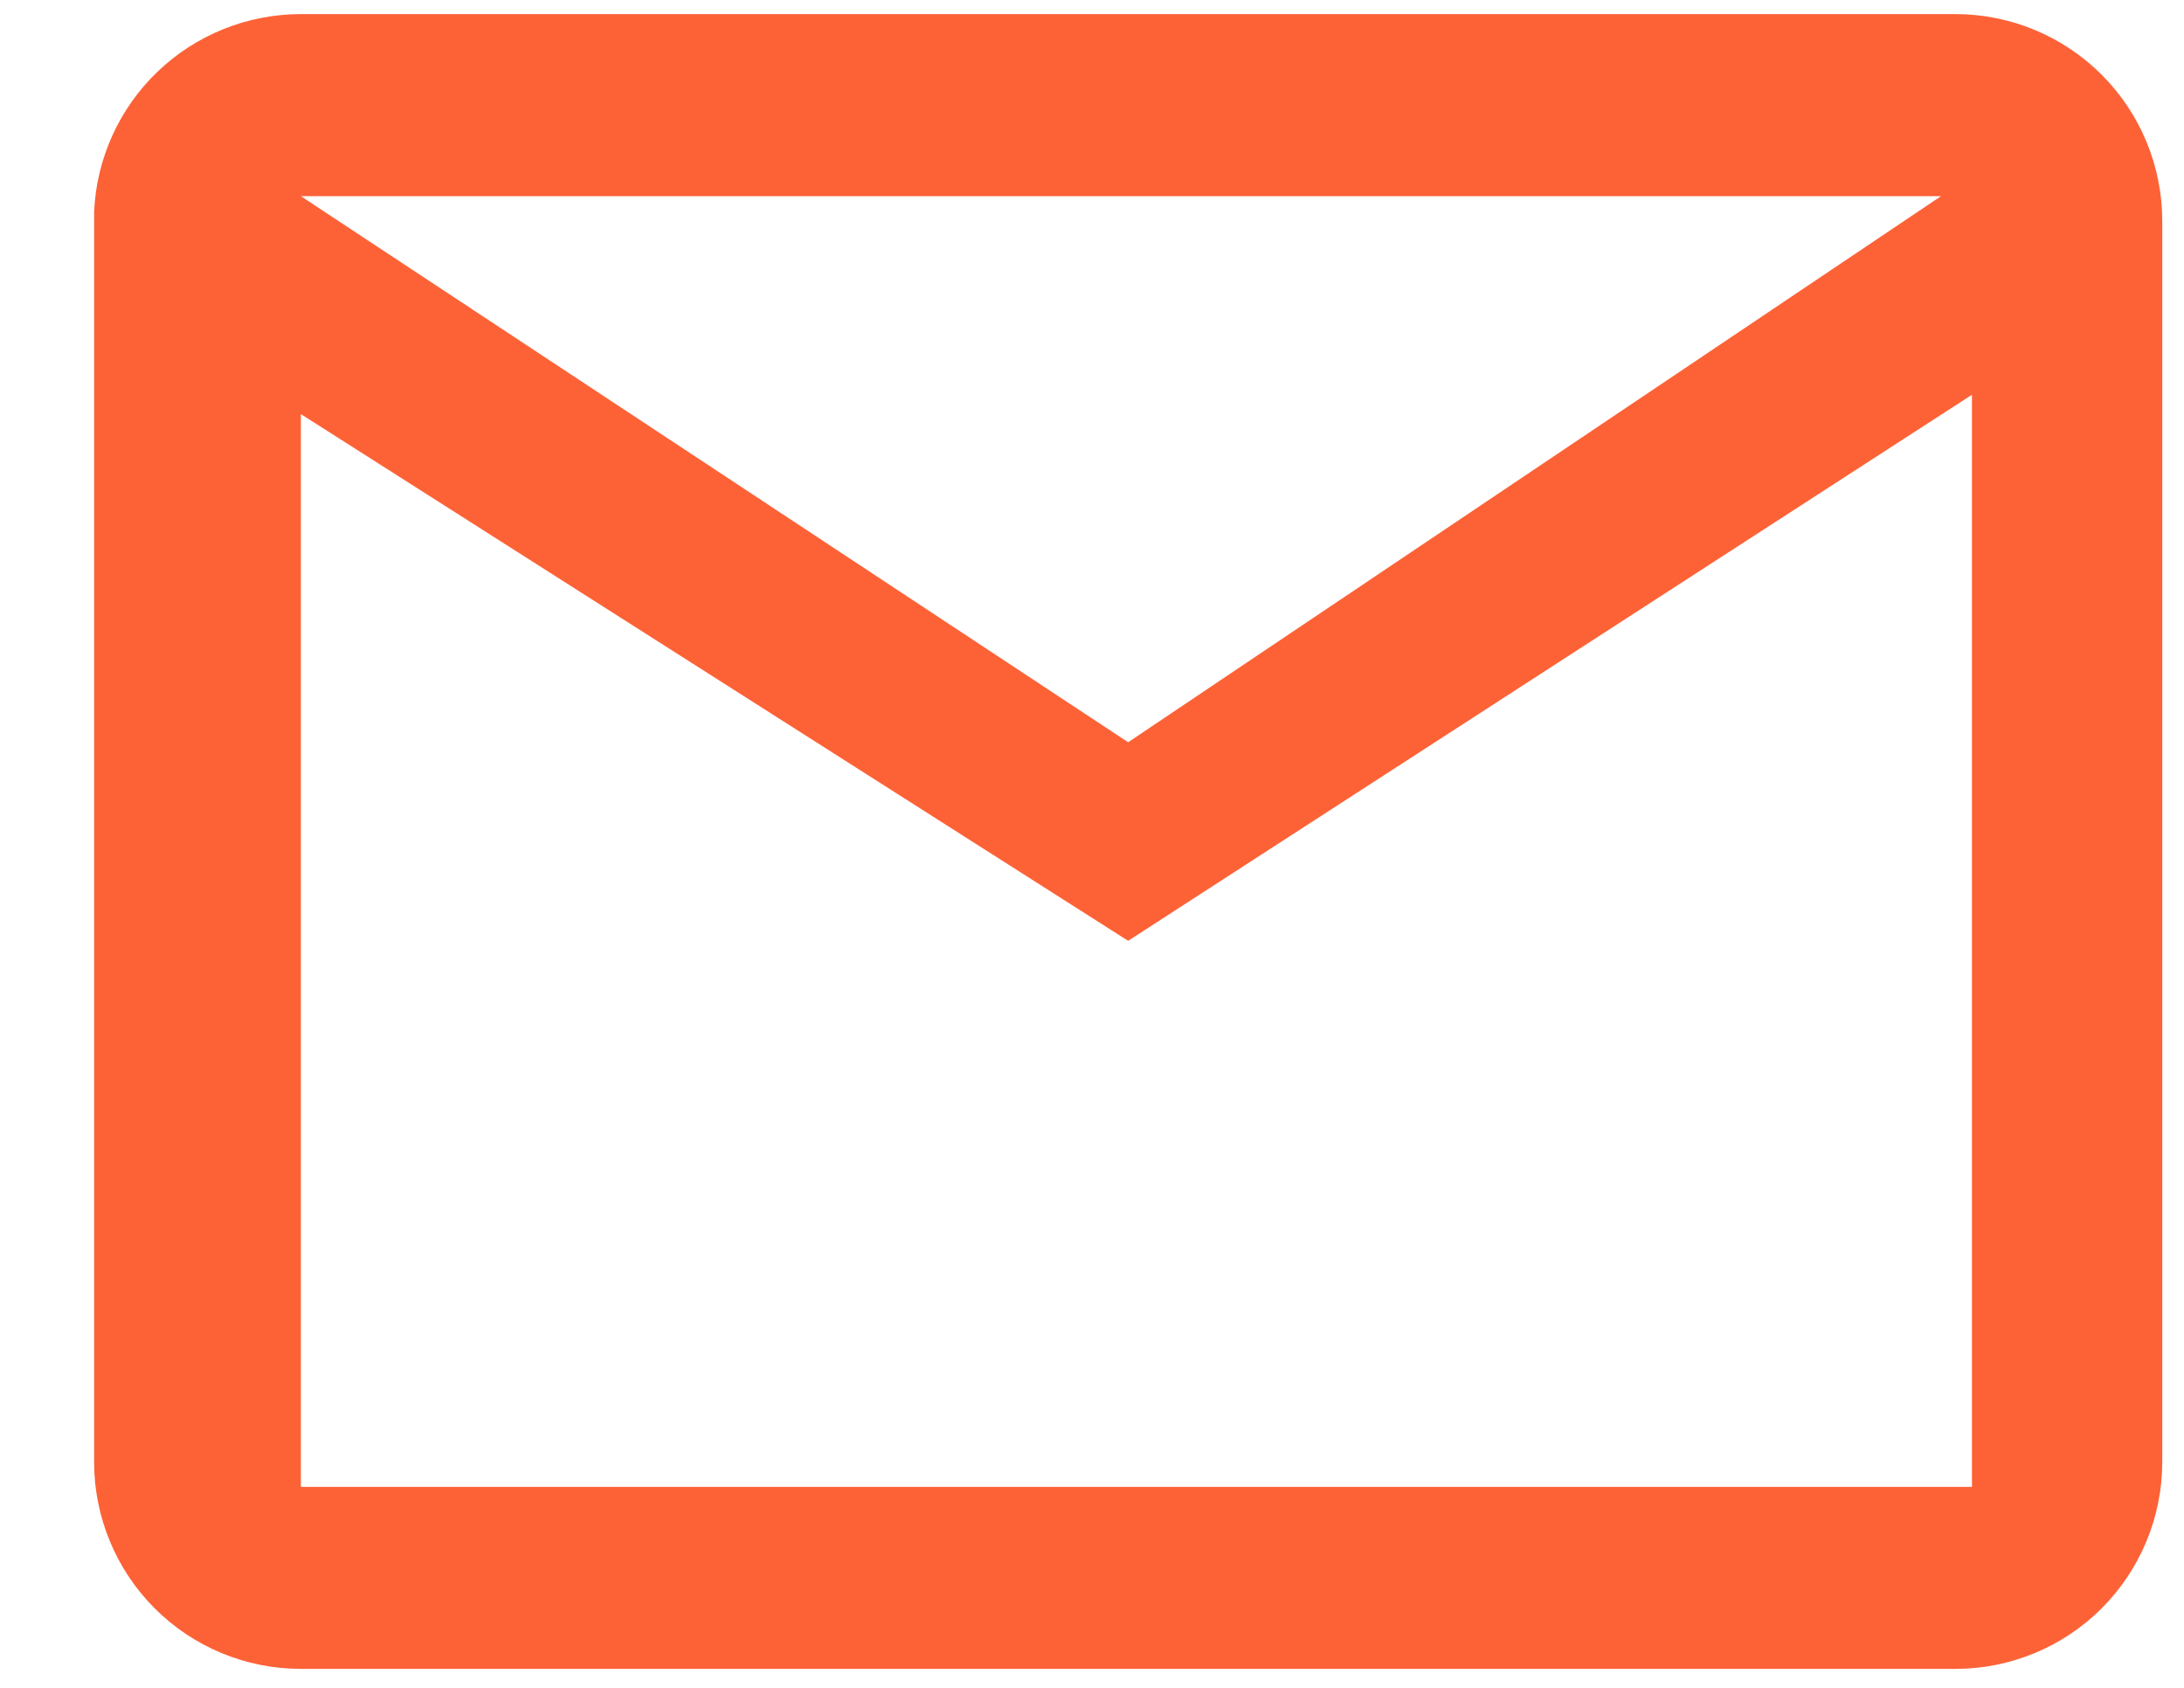 <?xml version="1.0" encoding="UTF-8"?> <svg xmlns="http://www.w3.org/2000/svg" width="22" height="17" viewBox="0 0 22 17" fill="none"><path d="M19.698 16.809H3.031C2.478 16.809 1.948 16.59 1.558 16.199C1.167 15.808 0.948 15.278 0.948 14.726V2.135C0.971 1.598 1.201 1.091 1.589 0.72C1.977 0.349 2.494 0.142 3.031 0.142H19.698C20.25 0.142 20.78 0.362 21.171 0.753C21.561 1.143 21.781 1.673 21.781 2.226V14.726C21.781 15.278 21.561 15.808 21.171 16.199C20.78 16.59 20.25 16.809 19.698 16.809ZM3.031 4.171V14.976H19.864V9.476V3.976L11.364 9.476L3.031 4.171ZM3.031 1.976L11.364 7.476L19.552 1.976H3.031Z" fill="#FD5122" fill-opacity="0.9"></path></svg> 